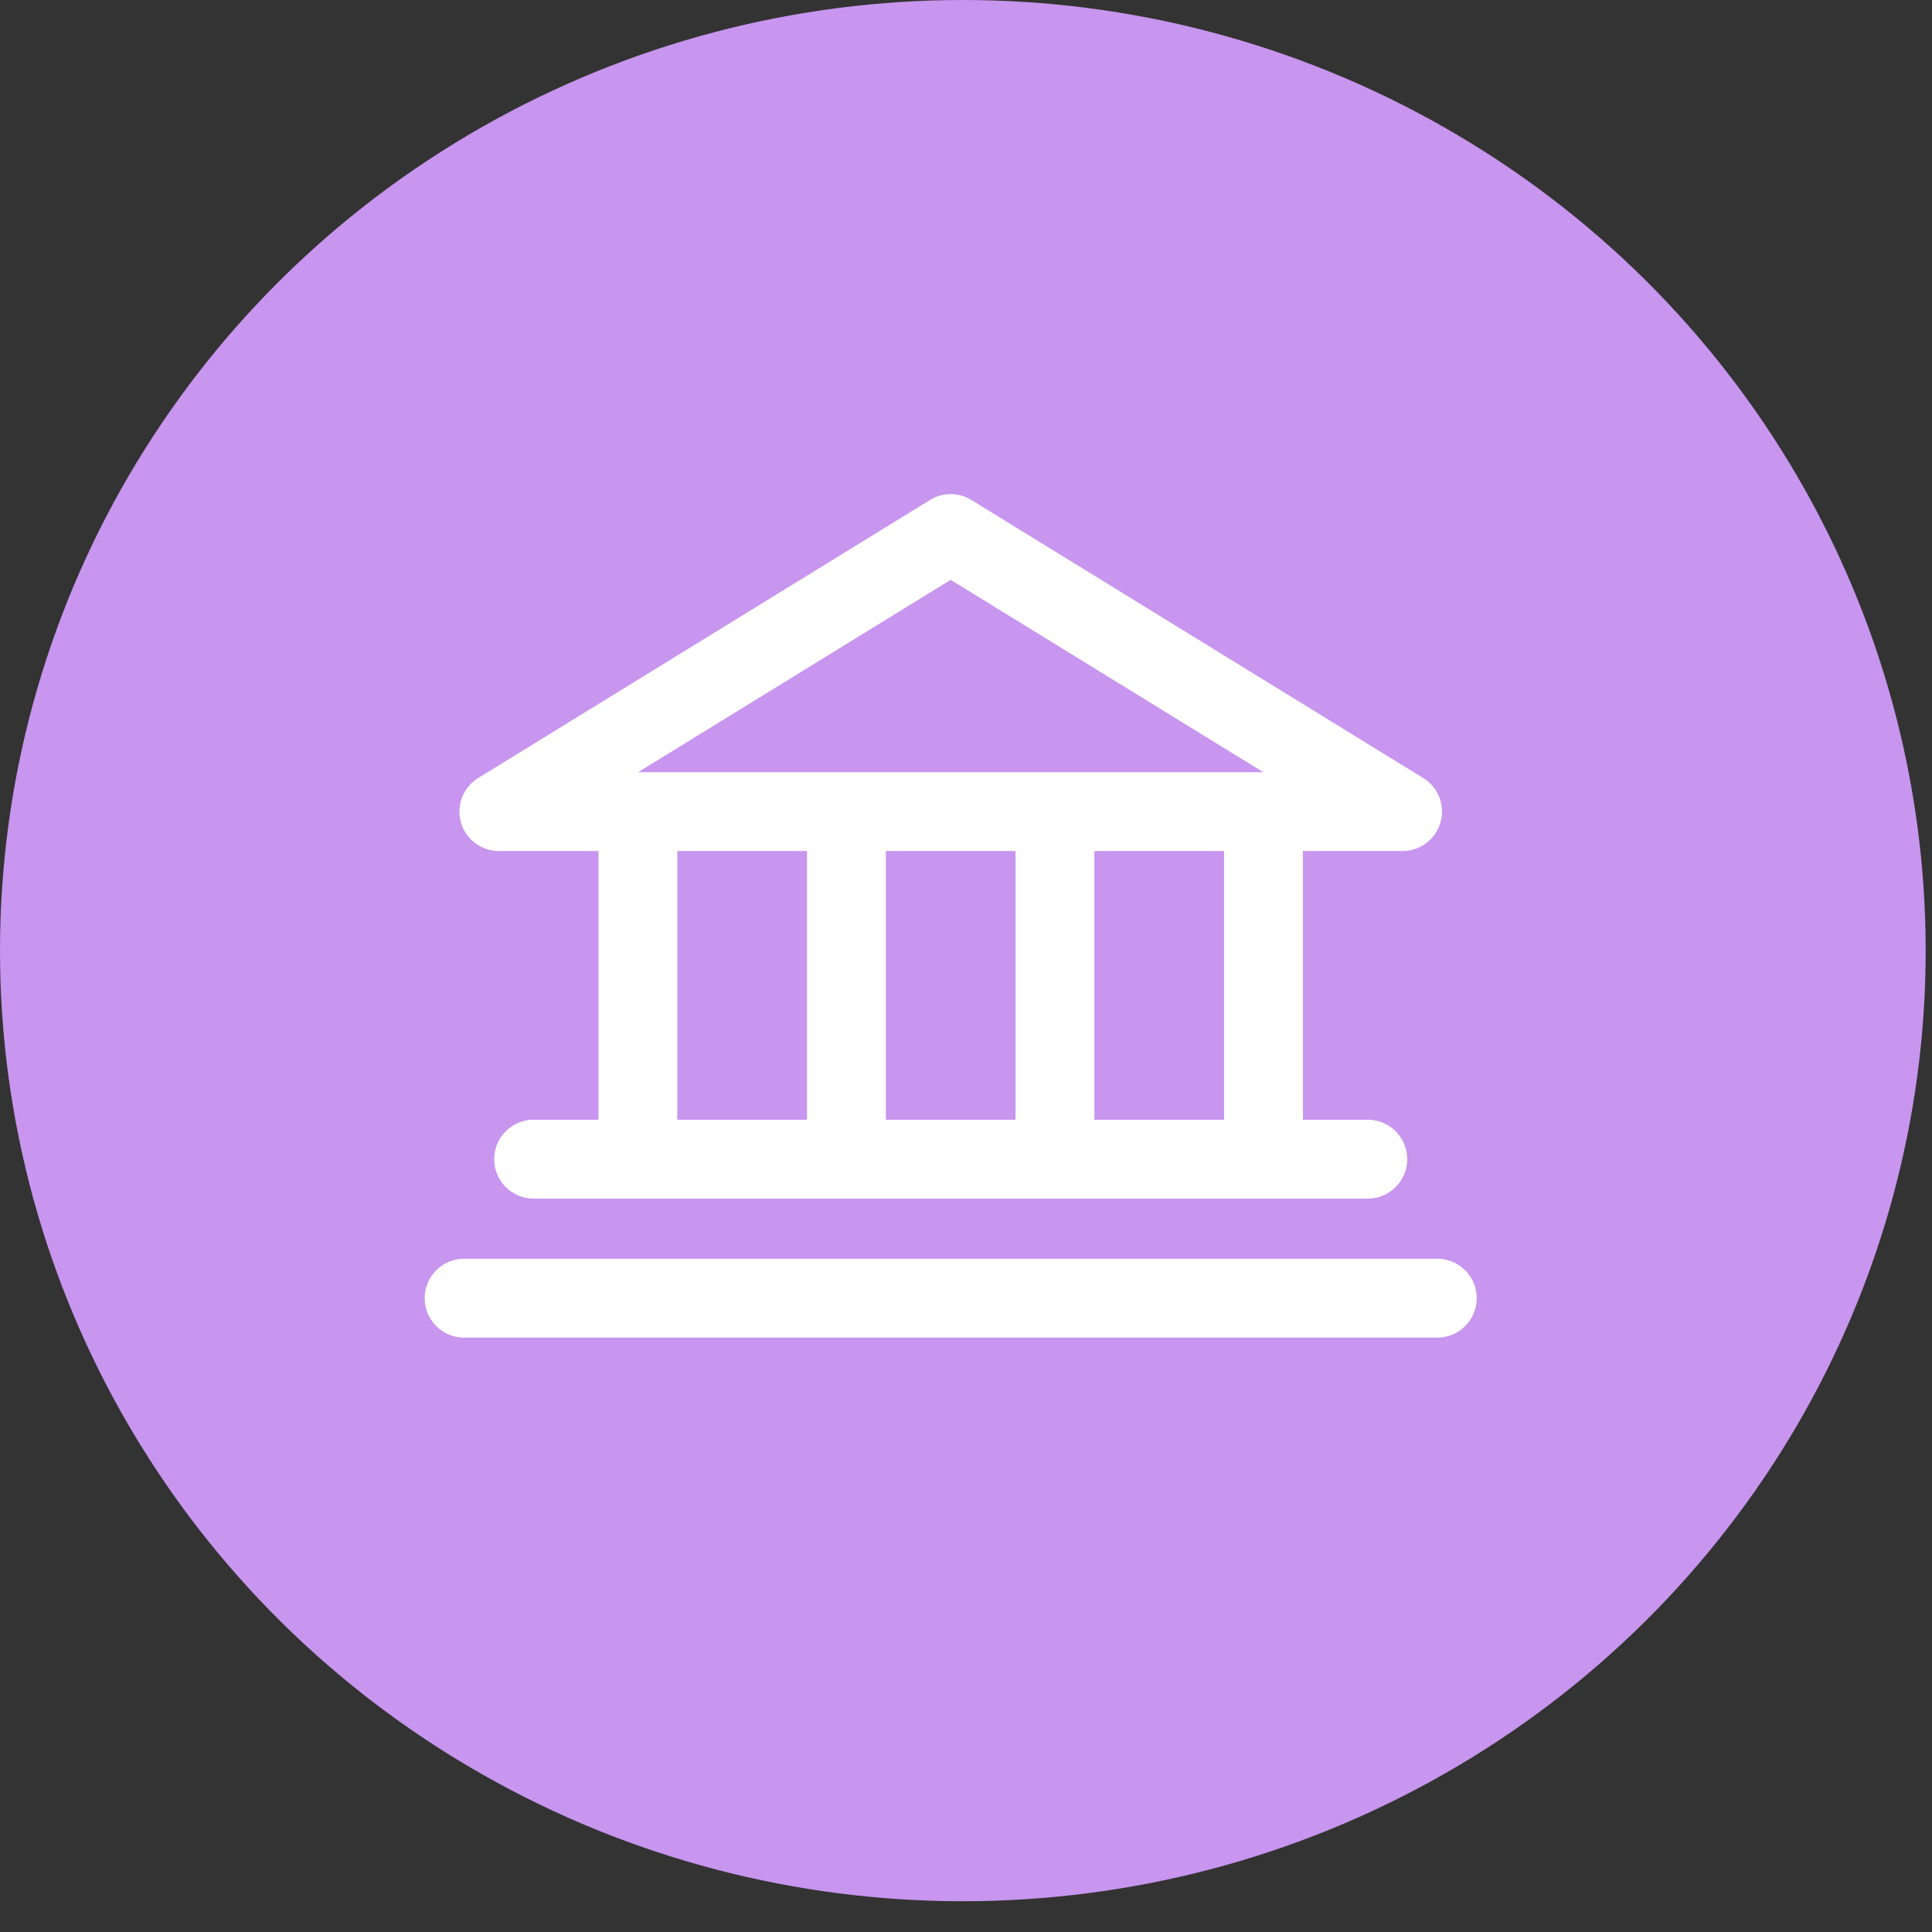 <svg width="49" height="49" viewBox="0 0 49 49" fill="none" xmlns="http://www.w3.org/2000/svg">
<rect x="0" y="0" width="49" height="49" fill="#333333" stroke="none"/>
<ellipse cx="24.42" cy="24.11" rx="24.42" ry="24.11" fill="#C895EF"/>
<path d="M16.178 20.584V29.399M21.467 20.584V29.399M26.756 20.584V29.399M32.045 20.584V29.399M13.534 29.399H34.69M11.771 32.925H36.453M12.652 20.584H35.572L24.112 13.532L12.652 20.584Z" stroke="white" stroke-width="2" stroke-linecap="round" stroke-linejoin="round"/>
</svg>
